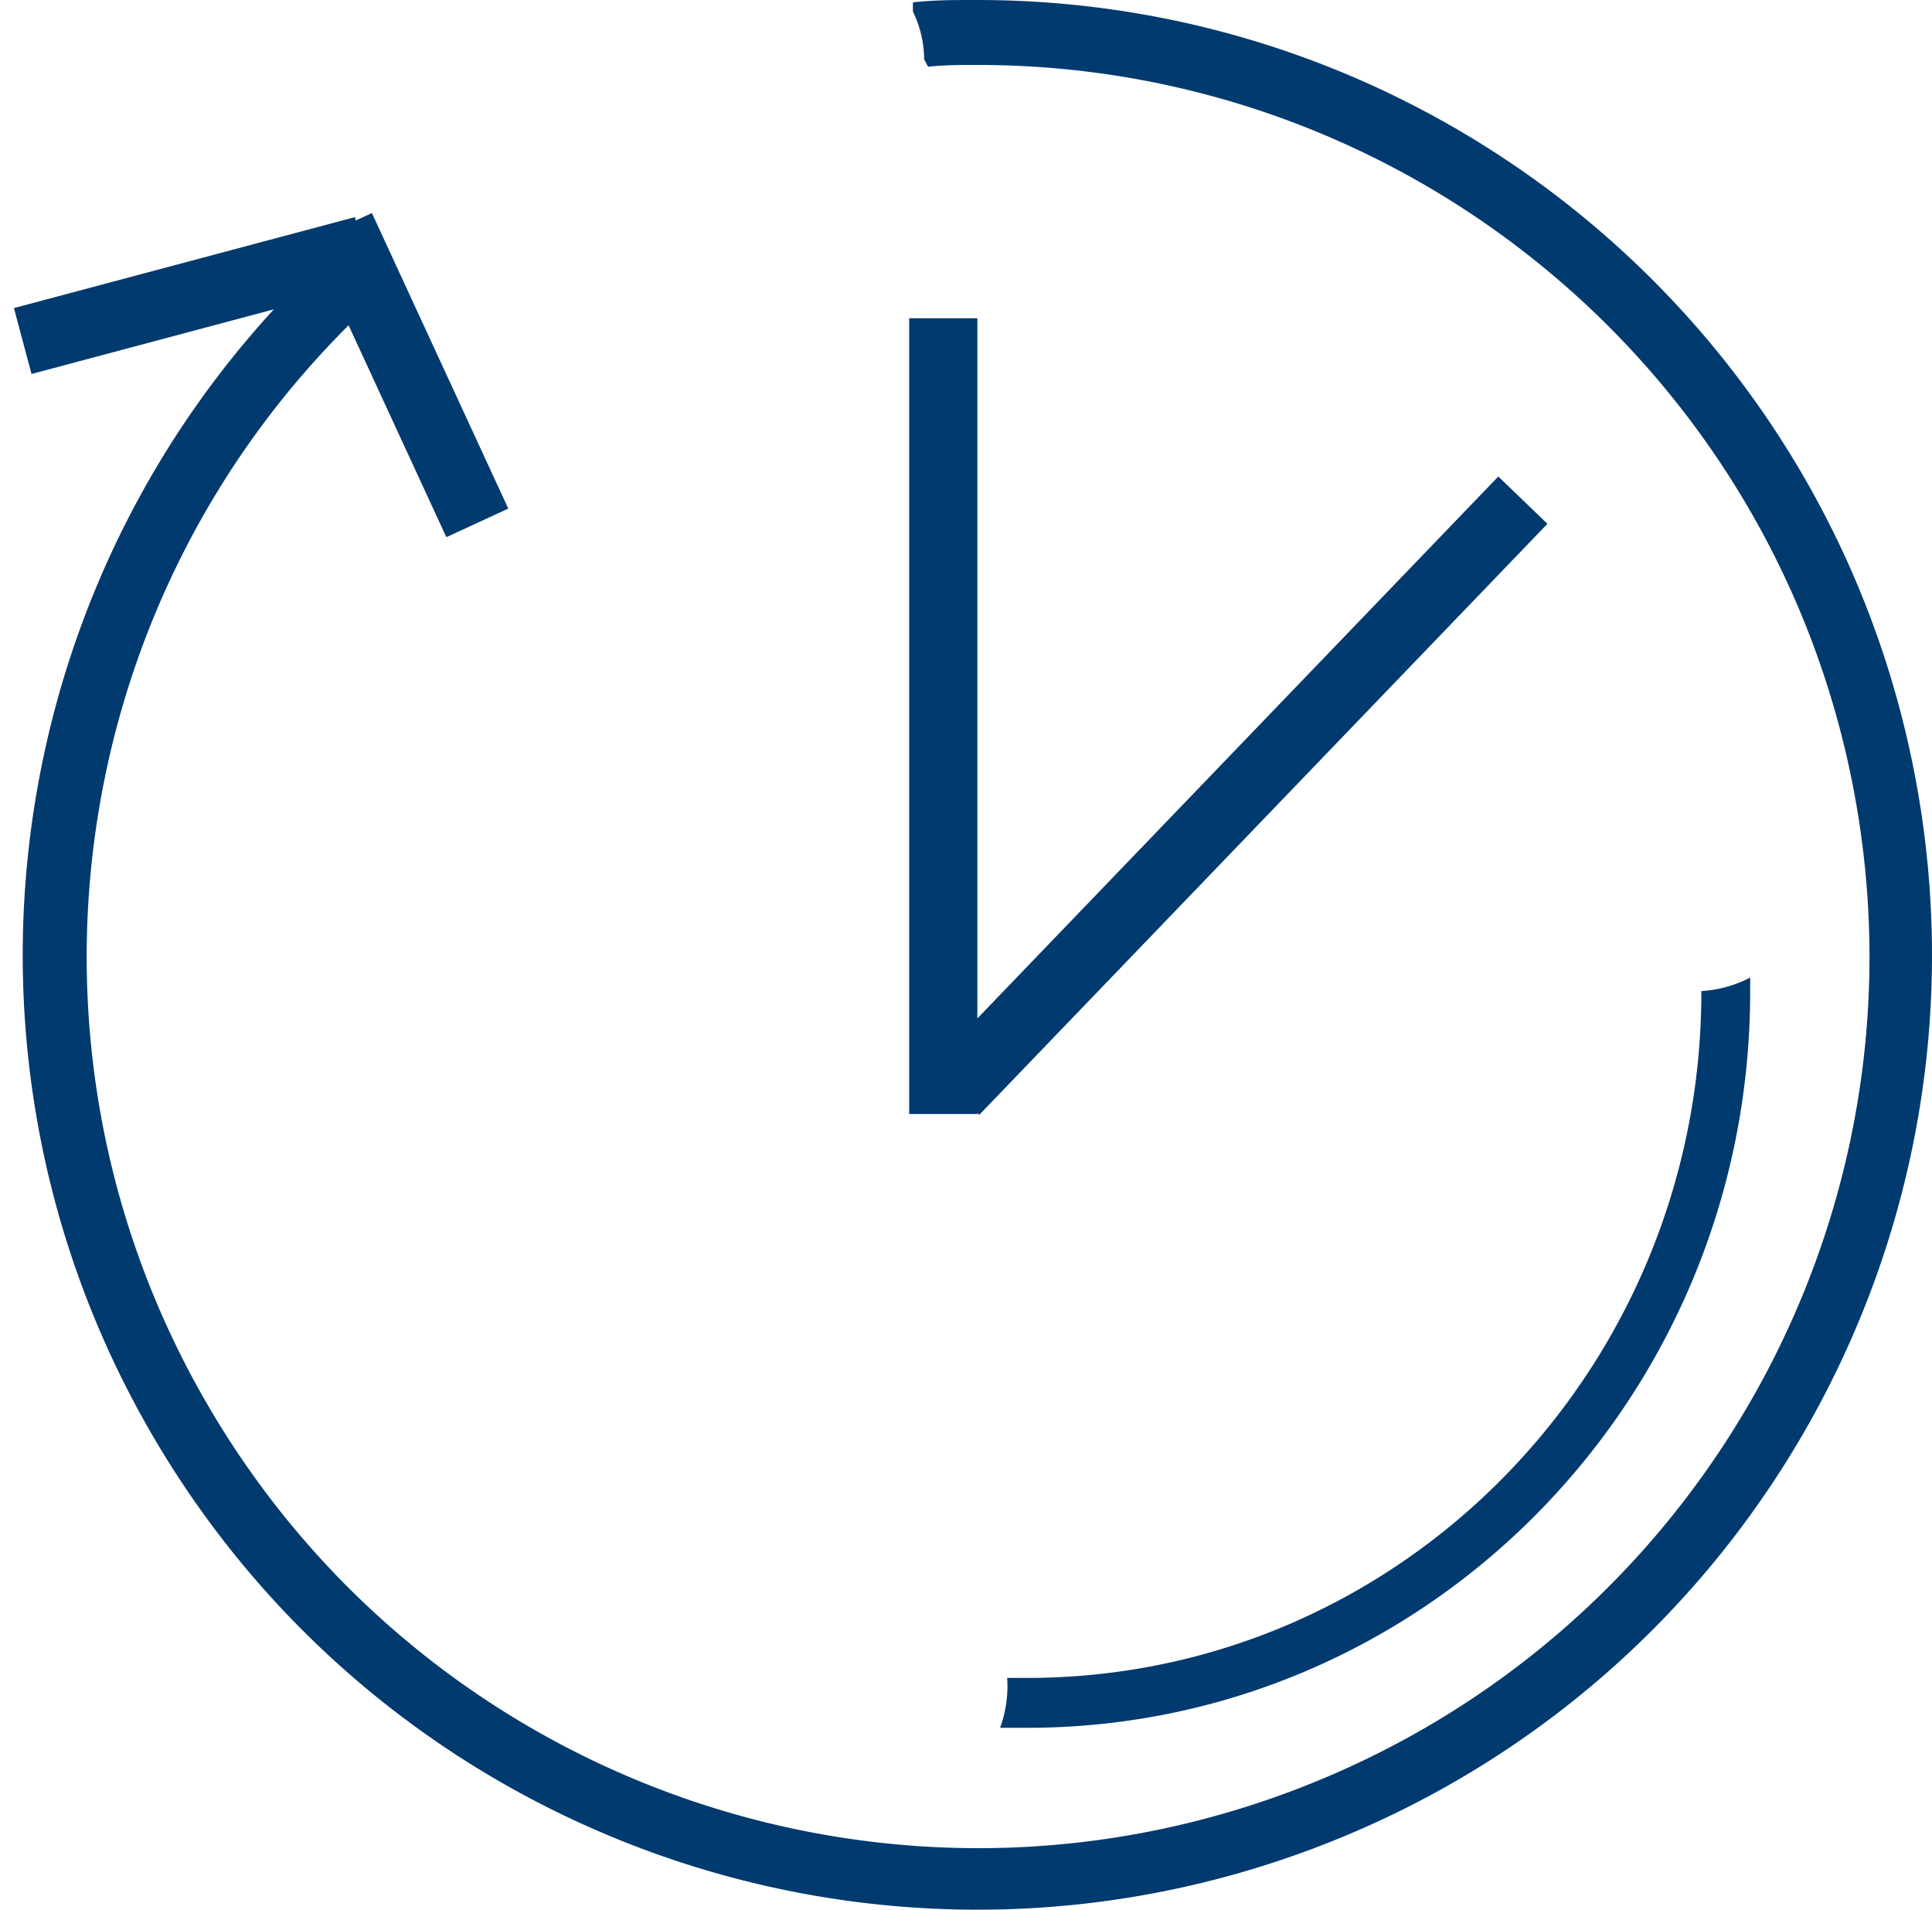 <svg viewBox="0 0 85 84" xmlns="http://www.w3.org/2000/svg"><g fill="none" fill-rule="evenodd"><path d="M44.5 12v28"/><path stroke="#013A6F" stroke-width="3" d="M41.5 14v35M67 22 42 48"/><path d="M77 43a5.34 5.34 0 0 1-2.147.594v.067c-.02 16.632-13.258 30.113-29.6 30.145h-.942A5.375 5.375 0 0 1 44 76h1.262C62.788 75.958 76.979 61.498 77 43.661V43z" fill="#013A6F" fill-rule="nonzero"/><path d="M42.936 0c-.953 0-1.858 0-2.772.105v.4c.311.639.48 1.338.495 2.048v.058l.172.324c.733-.077 1.4-.077 2.105-.077 18.911-.045 35.16 13.412 38.64 32 3.48 18.589-6.802 37.012-24.45 43.81-17.646 6.798-37.63.033-47.52-16.086s-6.868-37 7.187-49.653a4.345 4.345 0 0 1-2.02-2.03C-.21 24.499-3.365 46.847 7.264 64.062c10.63 17.216 32.023 24.406 50.892 17.103 18.87-7.302 29.85-27.02 26.12-46.907C80.547 14.37 63.17-.03 42.936 0z" fill="#013A6F" fill-rule="nonzero"/><path stroke="#013A6F" stroke-width="3" d="m15 10 6 13m-5-12L1 15"/></g></svg>
